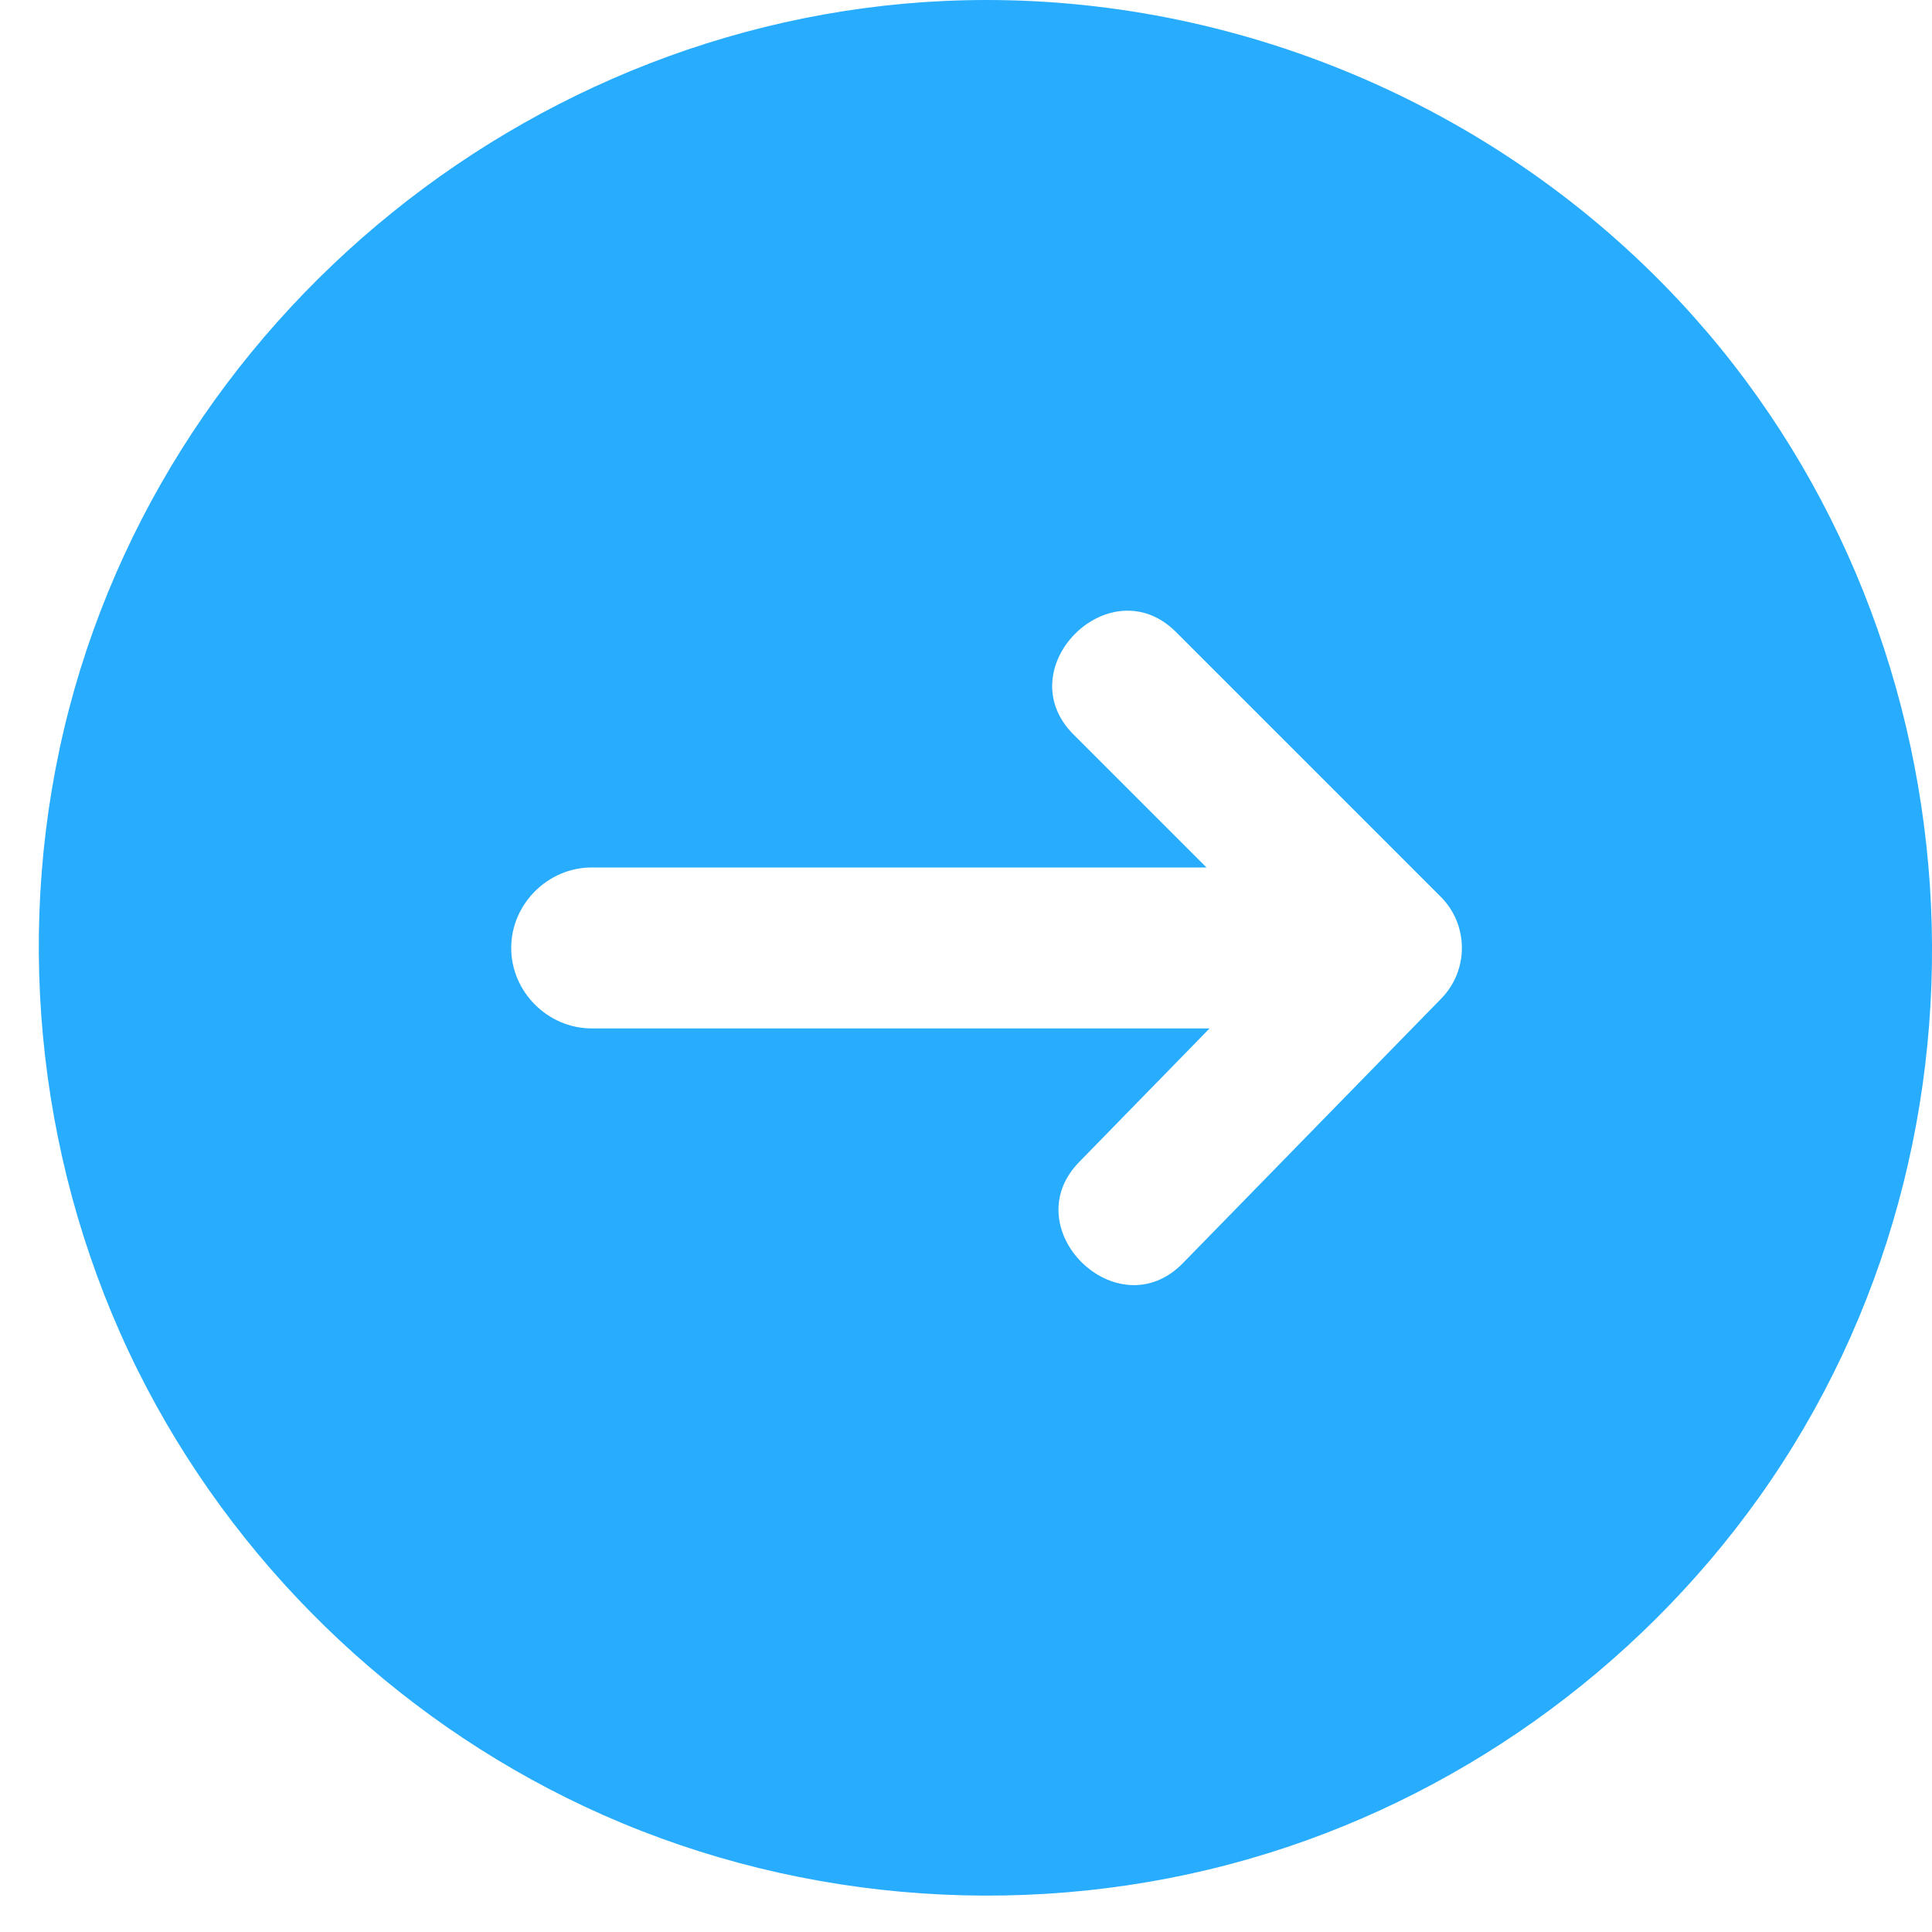 <svg width="32" height="32" viewBox="0 0 32 32" fill="none" xmlns="http://www.w3.org/2000/svg">
<path d="M16.34 0C9.034 0 2.516 5.252 0.987 12.403C0.224 15.976 0.738 19.776 2.442 23.009C4.081 26.12 6.769 28.635 9.985 30.06C13.33 31.543 17.171 31.802 20.687 30.79C24.079 29.815 27.086 27.675 29.134 24.802C33.415 18.795 32.843 10.357 27.806 4.975C24.854 1.82 20.661 0 16.34 0ZM23.872 16.539L19.592 20.922C18.508 22.032 16.796 20.35 17.875 19.246L20.034 17.034H9.8C9.073 17.034 8.467 16.427 8.467 15.701C8.467 14.974 9.074 14.368 9.8 14.368L19.983 14.368L17.781 12.166C16.686 11.071 18.383 9.374 19.478 10.468L23.862 14.852C24.327 15.317 24.331 16.069 23.872 16.539Z" fill="#28ACFE"/>
</svg>

